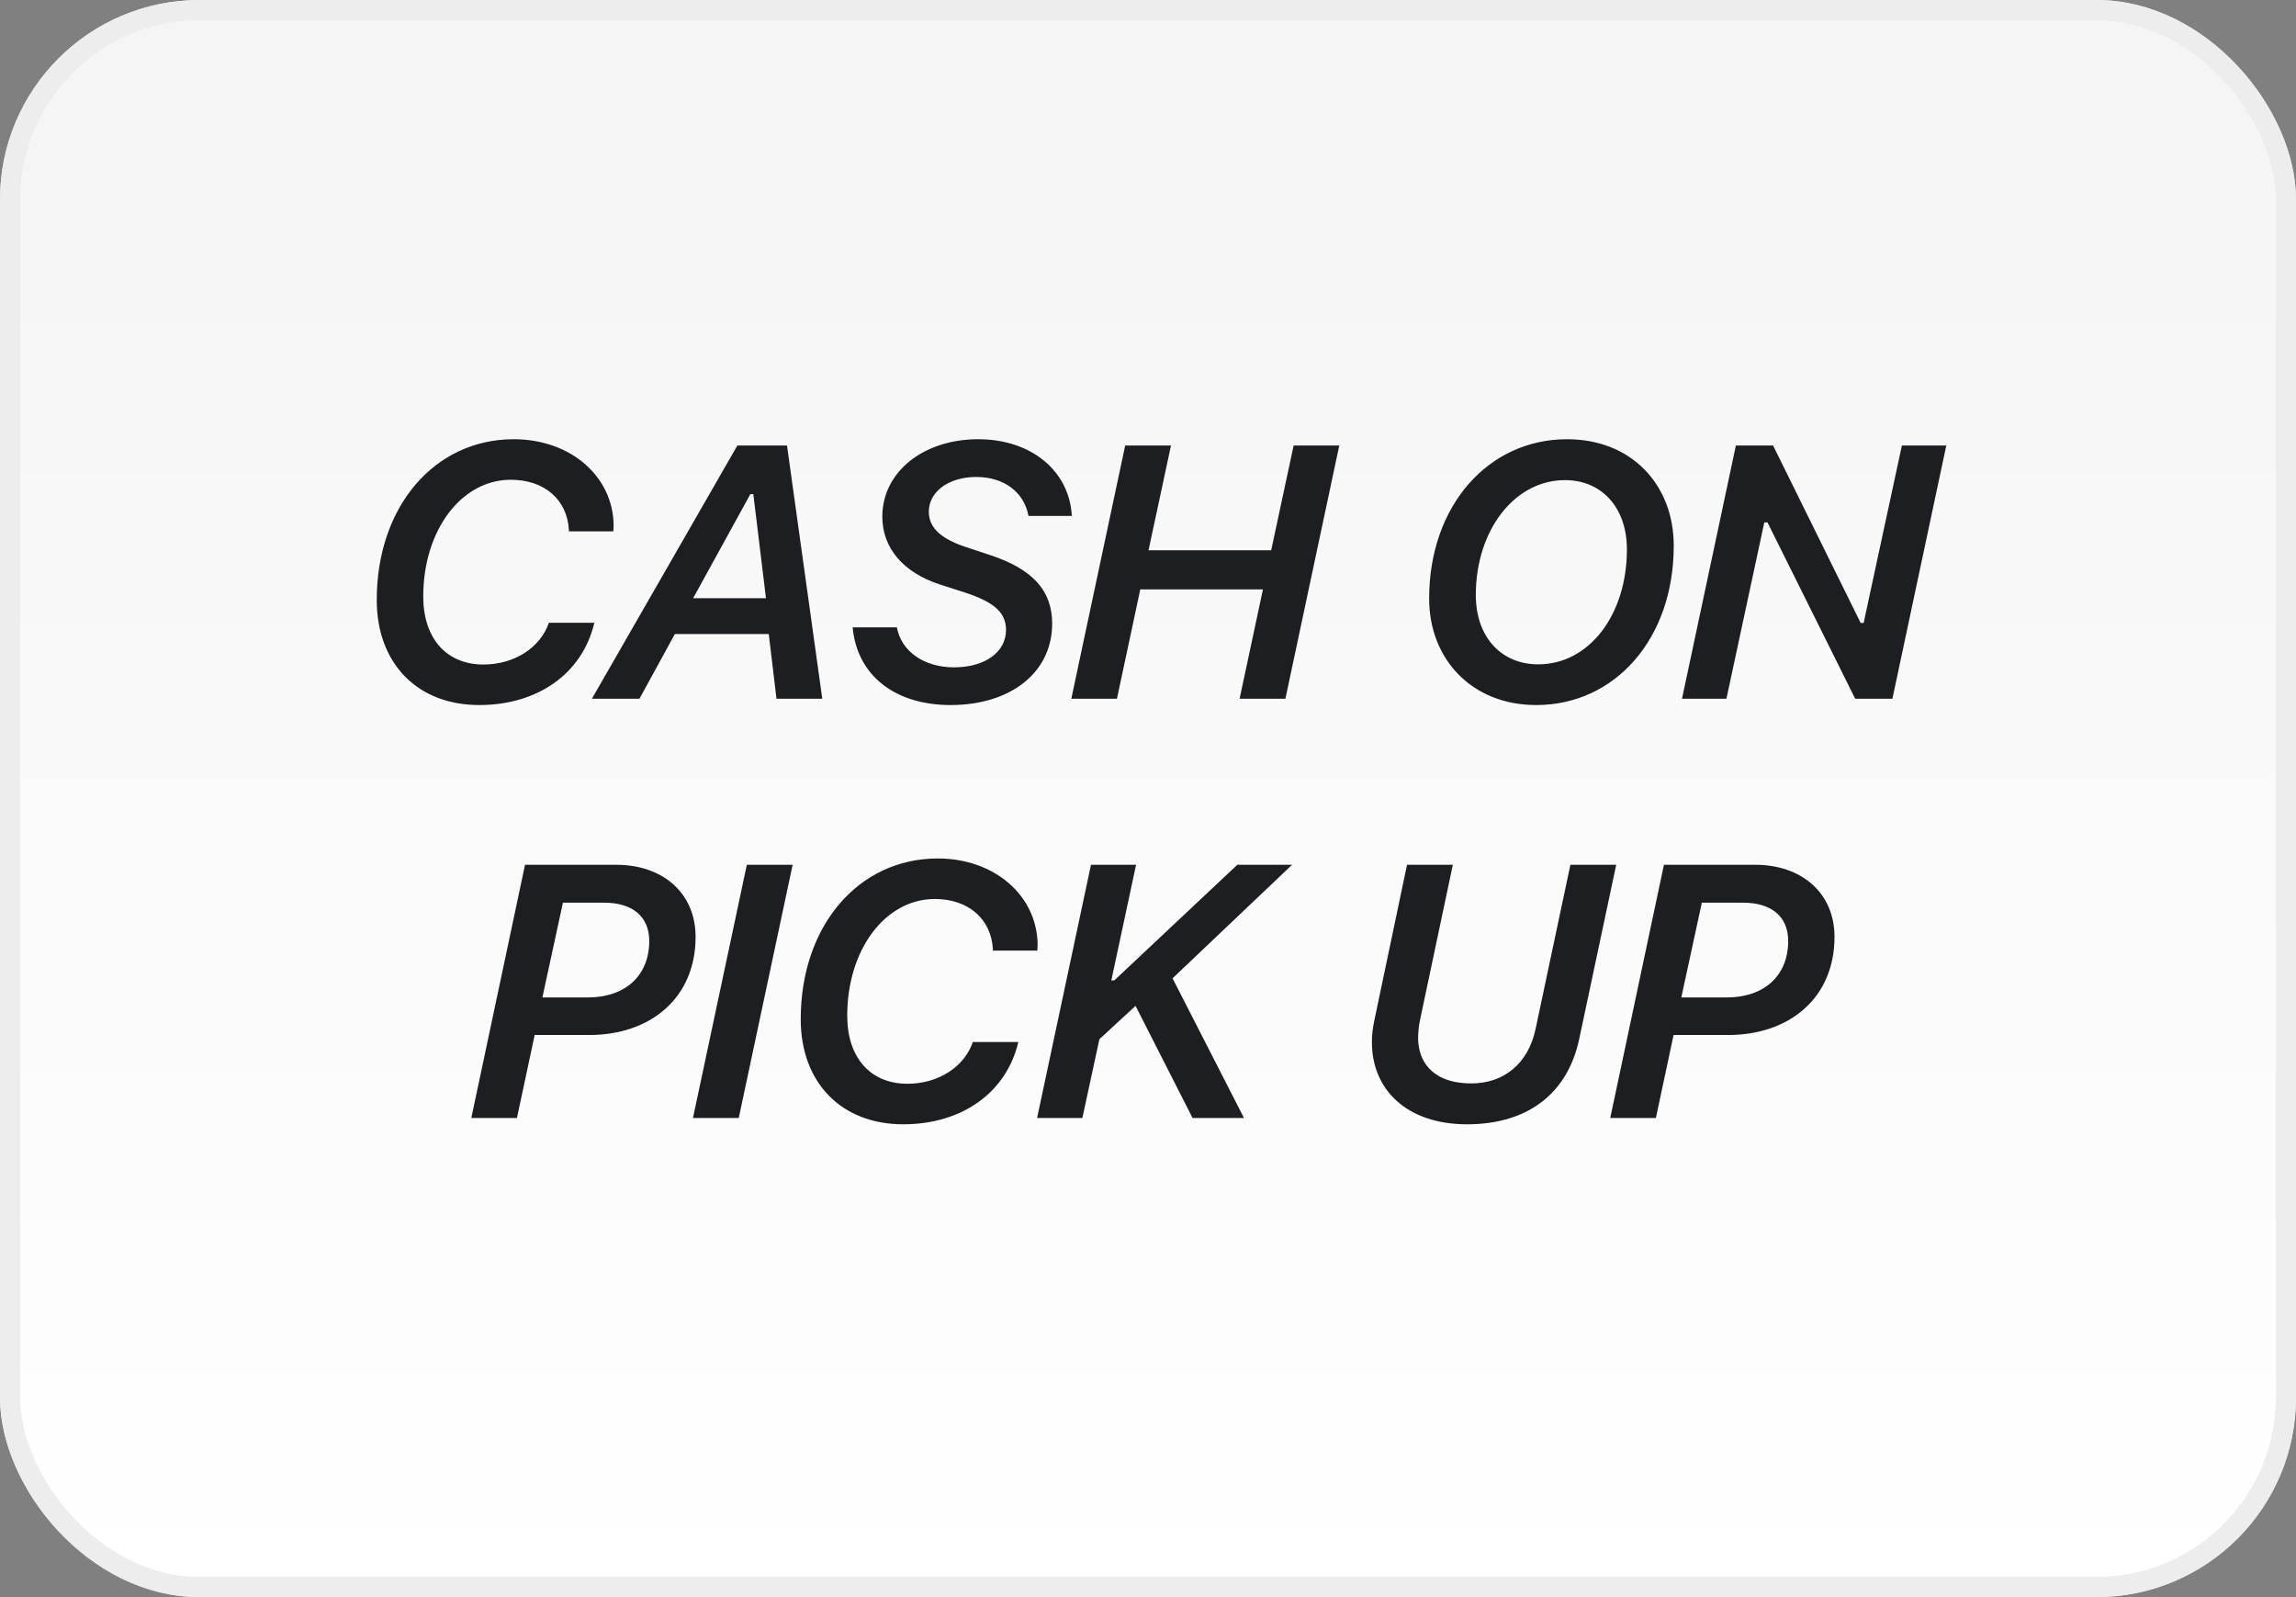 <svg width="115" height="80" viewBox="0 0 115 80" fill="none" xmlns="http://www.w3.org/2000/svg">
<rect x="0" y="0" width="115" height="80" fill="#808080" stroke="none"/>
<rect x="0.5" y="0.5" width="114" height="79" rx="9.5" fill="url(#paint0_linear)"/>
<rect x="0.5" y="0.5" width="114" height="79" rx="9.5" stroke="#E8E8E8"/>
<rect x="0.5" y="0.5" width="114" height="79" rx="9.5" stroke="#EDEDED"/>
<path d="M28.494 26.615H30.718C30.726 26.527 30.735 26.448 30.735 26.36C30.735 23.873 28.582 22.001 25.734 22.001C21.762 22.001 18.87 25.376 18.87 30.052C18.87 33.233 20.909 35.316 24.003 35.316C26.956 35.316 29.18 33.717 29.768 31.194H27.492C27.061 32.451 25.752 33.286 24.214 33.286C22.359 33.286 21.199 31.977 21.199 29.876C21.199 26.562 23.106 24.031 25.585 24.031C27.264 24.031 28.406 25.024 28.494 26.536C28.494 26.589 28.494 26.598 28.494 26.615ZM37.583 24.752H37.732L38.365 29.964H34.717L37.583 24.752ZM38.892 35H41.186L39.419 22.317H36.932L29.646 35H32.028L33.803 31.757H38.505L38.892 35ZM42.707 31.423C42.927 33.84 44.834 35.316 47.612 35.316C50.635 35.316 52.7 33.673 52.7 31.238C52.7 29.577 51.716 28.505 49.589 27.802L48.341 27.389C47.084 26.967 46.522 26.404 46.522 25.631C46.522 24.62 47.532 23.891 48.895 23.891C50.292 23.891 51.294 24.655 51.514 25.842H53.685C53.562 23.583 51.646 22.001 49 22.001C46.24 22.001 44.193 23.645 44.193 25.877C44.193 27.45 45.239 28.672 47.058 29.27L48.341 29.683C49.809 30.166 50.389 30.693 50.389 31.555C50.389 32.671 49.325 33.427 47.787 33.427C46.293 33.427 45.142 32.636 44.922 31.423H42.707ZM64.382 35L67.08 22.317H64.795L63.67 27.564H57.526L58.651 22.317H56.357L53.659 35H55.944L57.113 29.524H63.257L62.088 35H64.382ZM78.384 24.049C80.239 24.049 81.487 25.438 81.487 27.52C81.487 30.816 79.579 33.277 77.048 33.277C75.176 33.277 73.919 31.889 73.919 29.806C73.919 26.554 75.862 24.049 78.384 24.049ZM76.943 35.316C80.88 35.316 83.833 32.012 83.833 27.336C83.833 24.277 81.715 22.001 78.49 22.001C74.543 22.001 71.582 25.332 71.582 29.981C71.582 33.04 73.744 35.316 76.943 35.316ZM86.471 35L88.369 26.167H88.528L92.922 35H94.785L97.484 22.317H95.26L93.344 31.203H93.195L88.809 22.317H86.945L84.247 35H86.471ZM26.297 43.317L23.607 56H25.892L26.78 51.843H29.514C32.59 51.843 34.84 49.98 34.84 46.93C34.84 44.732 33.196 43.317 30.867 43.317H26.297ZM28.195 45.216H30.269C31.658 45.216 32.519 45.893 32.519 47.132C32.519 48.89 31.298 49.962 29.452 49.962H27.167L28.195 45.216ZM37.002 56L39.701 43.317H37.407L34.709 56H37.002ZM49.73 47.615H51.953C51.962 47.527 51.971 47.448 51.971 47.36C51.971 44.873 49.818 43.001 46.97 43.001C42.997 43.001 40.106 46.376 40.106 51.052C40.106 54.233 42.145 56.316 45.239 56.316C48.192 56.316 50.415 54.717 51.004 52.194H48.728C48.297 53.451 46.988 54.286 45.45 54.286C43.595 54.286 42.435 52.977 42.435 50.876C42.435 47.562 44.342 45.031 46.821 45.031C48.499 45.031 49.642 46.024 49.73 47.536C49.73 47.589 49.73 47.598 49.73 47.615ZM54.213 56L55.065 52.054L56.876 50.384L59.732 56H62.308L58.73 49.004L64.716 43.317H61.974L55.812 49.109H55.663L56.902 43.317H54.644L51.945 56H54.213ZM73.48 56.316C76.574 56.316 78.525 54.726 79.096 52.054L80.951 43.317H78.657L76.908 51.562C76.538 53.284 75.317 54.269 73.691 54.269C71.995 54.269 71.072 53.416 71.028 52.054C71.028 51.746 71.054 51.412 71.133 51.052L72.768 43.317H70.474L68.831 51.14C68.751 51.518 68.707 51.895 68.716 52.256C68.734 54.576 70.457 56.316 73.48 56.316ZM83.342 43.317L80.653 56H82.938L83.825 51.843H86.559C89.635 51.843 91.885 49.98 91.885 46.93C91.885 44.732 90.241 43.317 87.912 43.317H83.342ZM85.24 45.216H87.315C88.703 45.216 89.565 45.893 89.565 47.132C89.565 48.89 88.343 49.962 86.497 49.962H84.212L85.24 45.216Z" fill="#1C1E21"/>
<defs>
<linearGradient id="paint0_linear" x1="57" y1="5" x2="57" y2="80" gradientUnits="userSpaceOnUse">
<stop stop-color="#F5F5F5"/>
<stop offset="1" stop-color="white"/>
</linearGradient>
</defs>
</svg>
